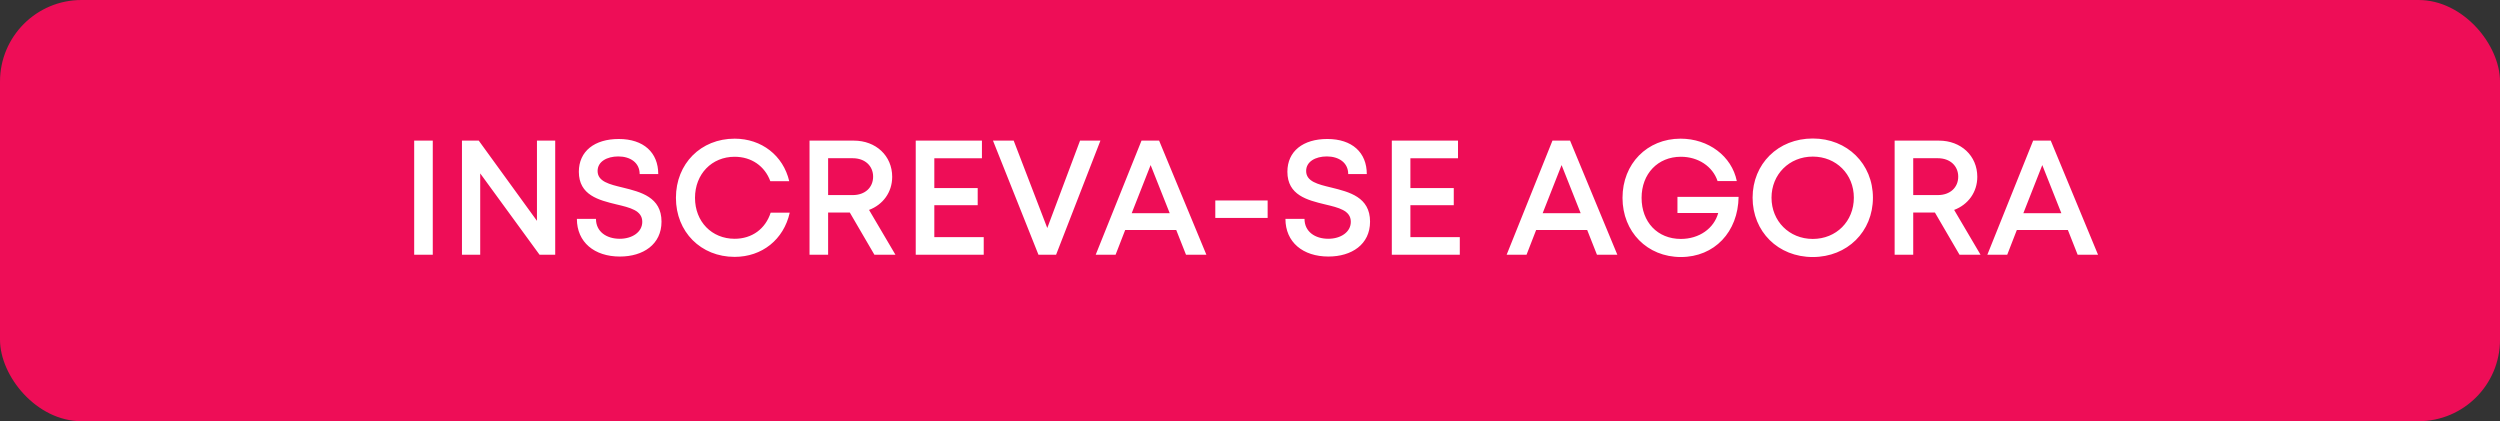 <svg xmlns="http://www.w3.org/2000/svg" width="368" height="62" fill="none"><rect width="100%" height="100%" fill="#333333" stroke="none"/><rect width="368" height="62" fill="#EE0D57" rx="12"/><path fill="#fff" d="M60.968 37.5V20.7h2.736v16.8h-2.736Zm18.071-16.8h2.688v16.8h-2.304l-8.736-11.976V37.5H68V20.7h2.472l8.568 11.808V20.7Zm12.216 17.064c-3.768 0-6.336-2.112-6.336-5.544h2.808c0 1.872 1.536 2.928 3.504 2.928 1.8 0 3.312-.96 3.312-2.496 0-1.68-1.8-2.088-3.816-2.568-2.568-.624-5.52-1.344-5.52-4.8 0-3.024 2.304-4.824 5.88-4.824 3.648 0 5.808 1.992 5.808 5.16h-2.736c0-1.68-1.392-2.592-3.144-2.592-1.68 0-3.048.768-3.048 2.136 0 1.56 1.728 1.968 3.72 2.448 2.616.648 5.688 1.392 5.688 5.016 0 3.36-2.712 5.136-6.12 5.136Zm16.882.048c-4.968 0-8.64-3.672-8.64-8.688 0-5.04 3.672-8.712 8.64-8.712 3.96 0 7.152 2.472 8.04 6.264h-2.784c-.816-2.232-2.784-3.6-5.256-3.6-3.36 0-5.832 2.544-5.832 6.048s2.472 6.024 5.832 6.024c2.568 0 4.536-1.464 5.304-3.84h2.808c-.888 3.96-4.08 6.504-8.112 6.504Zm20.578-.312-3.624-6.216h-3.192V37.5h-2.736V20.7h6.528c3.24 0 5.64 2.232 5.64 5.328 0 2.28-1.368 4.104-3.408 4.872l3.888 6.6h-3.096Zm-6.816-14.208v5.424h3.624c1.824 0 3-1.128 3-2.712 0-1.56-1.176-2.712-3-2.712h-3.624Zm15.633 11.616h7.272V37.5h-10.008V20.7h9.744v2.592h-7.008v4.392h6.384v2.52h-6.384v4.704ZM158.983 20.7h3l-6.528 16.8h-2.592l-6.696-16.8h3.048l4.944 12.864 4.824-12.864Zm15.598 16.8-1.44-3.648h-7.512l-1.416 3.648h-2.928l6.744-16.8h2.592l6.96 16.8h-3Zm-5.208-13.2-2.784 7.08h5.592l-2.808-7.08Zm9.519 7.776v-2.568h7.704v2.568h-7.704Zm16.66 5.688c-3.768 0-6.336-2.112-6.336-5.544h2.808c0 1.872 1.536 2.928 3.504 2.928 1.8 0 3.312-.96 3.312-2.496 0-1.68-1.8-2.088-3.816-2.568-2.568-.624-5.52-1.344-5.52-4.8 0-3.024 2.304-4.824 5.88-4.824 3.648 0 5.808 1.992 5.808 5.16h-2.736c0-1.68-1.392-2.592-3.144-2.592-1.68 0-3.048.768-3.048 2.136 0 1.56 1.728 1.968 3.72 2.448 2.616.648 5.688 1.392 5.688 5.016 0 3.36-2.712 5.136-6.12 5.136Zm12.058-2.856h7.272V37.5h-10.008V20.7h9.744v2.592h-7.008v4.392h6.384v2.52h-6.384v4.704Zm27.463 2.592-1.44-3.648h-7.512l-1.416 3.648h-2.928l6.744-16.8h2.592l6.96 16.8h-3Zm-5.208-13.2-2.784 7.08h5.592l-2.808-7.08Zm17.056 4.68h9c-.072 5.16-3.552 8.856-8.496 8.856-4.944 0-8.592-3.696-8.592-8.712s3.624-8.712 8.544-8.712c4.104 0 7.536 2.568 8.28 6.24h-2.832c-.72-2.16-2.856-3.576-5.4-3.576-3.384 0-5.784 2.496-5.784 6.048s2.328 6.048 5.784 6.048c2.688 0 4.872-1.536 5.496-3.816h-6V28.98Zm19.917 8.856c-5.112 0-8.856-3.744-8.856-8.736 0-4.968 3.744-8.712 8.856-8.712 5.088 0 8.856 3.744 8.856 8.712 0 4.992-3.768 8.736-8.856 8.736Zm0-2.664c3.456 0 6.048-2.592 6.048-6.072 0-3.456-2.592-6.048-6.048-6.048s-6.072 2.616-6.072 6.048c0 3.456 2.616 6.072 6.072 6.072Zm21.604 2.328-3.624-6.216h-3.192V37.5h-2.736V20.7h6.528c3.24 0 5.64 2.232 5.64 5.328 0 2.28-1.368 4.104-3.408 4.872l3.888 6.6h-3.096Zm-6.816-14.208v5.424h3.624c1.824 0 3-1.128 3-2.712 0-1.56-1.176-2.712-3-2.712h-3.624ZM305.831 37.5l-1.44-3.648h-7.512l-1.416 3.648h-2.928l6.744-16.8h2.592l6.96 16.8h-3Zm-5.208-13.2-2.784 7.08h5.592l-2.808-7.08Z"/></svg>